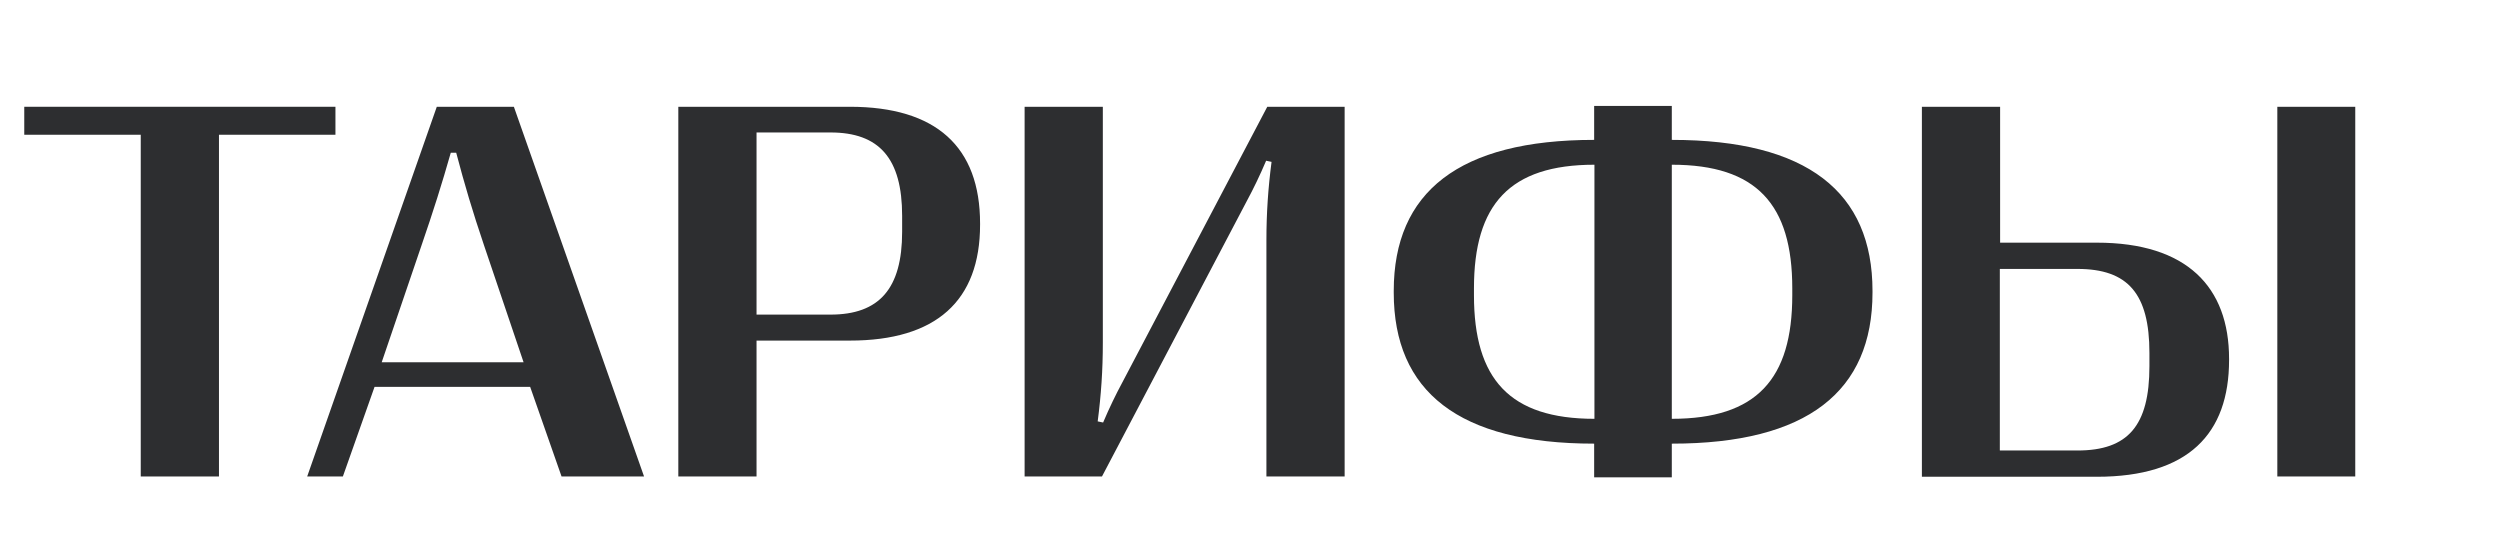 <?xml version="1.0" encoding="UTF-8"?> <!-- Generator: Adobe Illustrator 26.2.1, SVG Export Plug-In . SVG Version: 6.00 Build 0) --> <svg xmlns="http://www.w3.org/2000/svg" xmlns:xlink="http://www.w3.org/1999/xlink" x="0px" y="0px" viewBox="0 0 875.7 195.5" style="enable-background:new 0 0 875.7 195.5;" xml:space="preserve"> <style type="text/css"> .st0{display:none;} .st1{display:inline;} .st2{fill:#FFFFFF;} .st3{fill:none;stroke:#8A8989;stroke-miterlimit:10;} .st4{clip-path:url(#SVGID_00000116198240987406634940000001444504686328922519_);fill:url(#SVGID_00000135659012556546649510000016831755529278803366_);} .st5{clip-path:url(#SVGID_00000113319888287311466520000014483936649084379306_);fill:url(#SVGID_00000001633004660683280520000017969394207224881591_);} .st6{clip-path:url(#SVGID_00000016038784057881895060000003661708336115370630_);fill:url(#SVGID_00000037694566040754292730000013449086934892592571_);} .st7{clip-path:url(#SVGID_00000033349771241543858530000002681697862462233004_);fill:url(#SVGID_00000168074760780410089190000017286882257288764050_);} .st8{clip-path:url(#SVGID_00000093858503536760870950000000627285497468631182_);fill:url(#SVGID_00000137833411964190158460000007726277464232925585_);} .st9{clip-path:url(#SVGID_00000138564307173311946190000003683817788197259426_);fill:url(#SVGID_00000071525959612279453620000005578697910658671523_);} .st10{clip-path:url(#SVGID_00000011004103704425133070000007429303273906663085_);fill:url(#SVGID_00000172438044431210092600000001111665634730822833_);} .st11{clip-path:url(#SVGID_00000037692665961759407780000012958109198446989210_);fill:url(#SVGID_00000133499759228655206090000008449522348857317770_);} .st12{fill:#EB5D0B;} .st13{clip-path:url(#SVGID_00000154384186819877731700000017277946436635661758_);fill:url(#SVGID_00000079449481985724360900000012257010274872371853_);} .st14{clip-path:url(#SVGID_00000108291644225764208970000014959485684663385732_);fill:url(#SVGID_00000042728818805794255140000008017123192769979051_);} .st15{display:inline;fill:#55A533;} .st16{display:inline;fill:#455EA6;} .st17{fill:#2D2E30;} </style> <g id="Слой_1" class="st0"> </g> <g id="Слой_2"> </g> <g id="Слой_3"> </g> <g id="Слой_4"> </g> <g id="Слой_5"> <g> <path class="st17" d="M49.3,166.9V47.2H8.5v-9.8h109v9.8H76.7v119.7H49.3z"></path> <path class="st17" d="M107.6,166.9L153,37.4h27l45.6,129.5h-28.9l-11-31.4h-54.5l-11.1,31.4H107.6z M133.7,126.9h49.7l-13.8-40.8 c-4.1-12.1-6.9-21.6-9.8-32.6h-1.9c-3.1,10.9-6.1,20.4-10.3,32.6L133.7,126.9z"></path> <path class="st17" d="M237.6,166.9V37.4h60.1c30.2,0,45.6,14,45.6,40.9v0.4c0,26.7-15.4,40.6-45.6,40.6H265v47.6H237.6z M265,110.2h25.9c17.1,0,25.1-9.1,25.1-29v-5.6c0-20.1-8-29.2-25.1-29.2H265V110.2z"></path> <path class="st17" d="M358.9,166.9V37.4h27.4v82.7c0,9.5-0.6,18.3-1.8,27.5l1.9,0.4c2.2-5.2,4.6-10.1,6.6-13.8l50.9-96.8H471 v129.5h-27.4V84.2c0-9.5,0.6-18.3,1.8-27.5l-1.9-0.4c-2.2,5.2-4.6,10.1-6.6,13.8L386,166.9H358.9z"></path> <path class="st17" d="M558.4,167.2v-11.8c-47.5,0-70.2-18.3-70.2-52.9v-0.6c0-34.6,22.8-52.9,70.2-52.9V37.1h27.2V49 c47.5,0,70.3,18.3,70.3,52.9v0.6c0,34.6-22.8,52.9-70.3,52.9v11.8H558.4z M558.5,57.7c-29.7,0-42.2,13.9-42.2,43.3v2.4 c0,29.4,12.5,43.3,42.2,43.3V57.7z M585.6,146.7c29.7,0,42.2-13.9,42.2-43.3V101c0-29.4-12.5-43.3-42.2-43.3V146.7z"></path> <path class="st17" d="M673.2,166.9V37.4h27.4V85h33.9c31.5,0,46.3,15.5,46.3,40.7v0.4c0,25.9-14.3,40.9-46.3,40.9H673.2z M700.5,157.8h27.2c17.7,0,25.2-8.7,25.2-29.5v-4.7c0-20.7-7.5-29.4-25.2-29.4h-27.2V157.8z M797.7,166.9V37.4H825v129.5H797.7z"></path> </g> </g> </svg> 